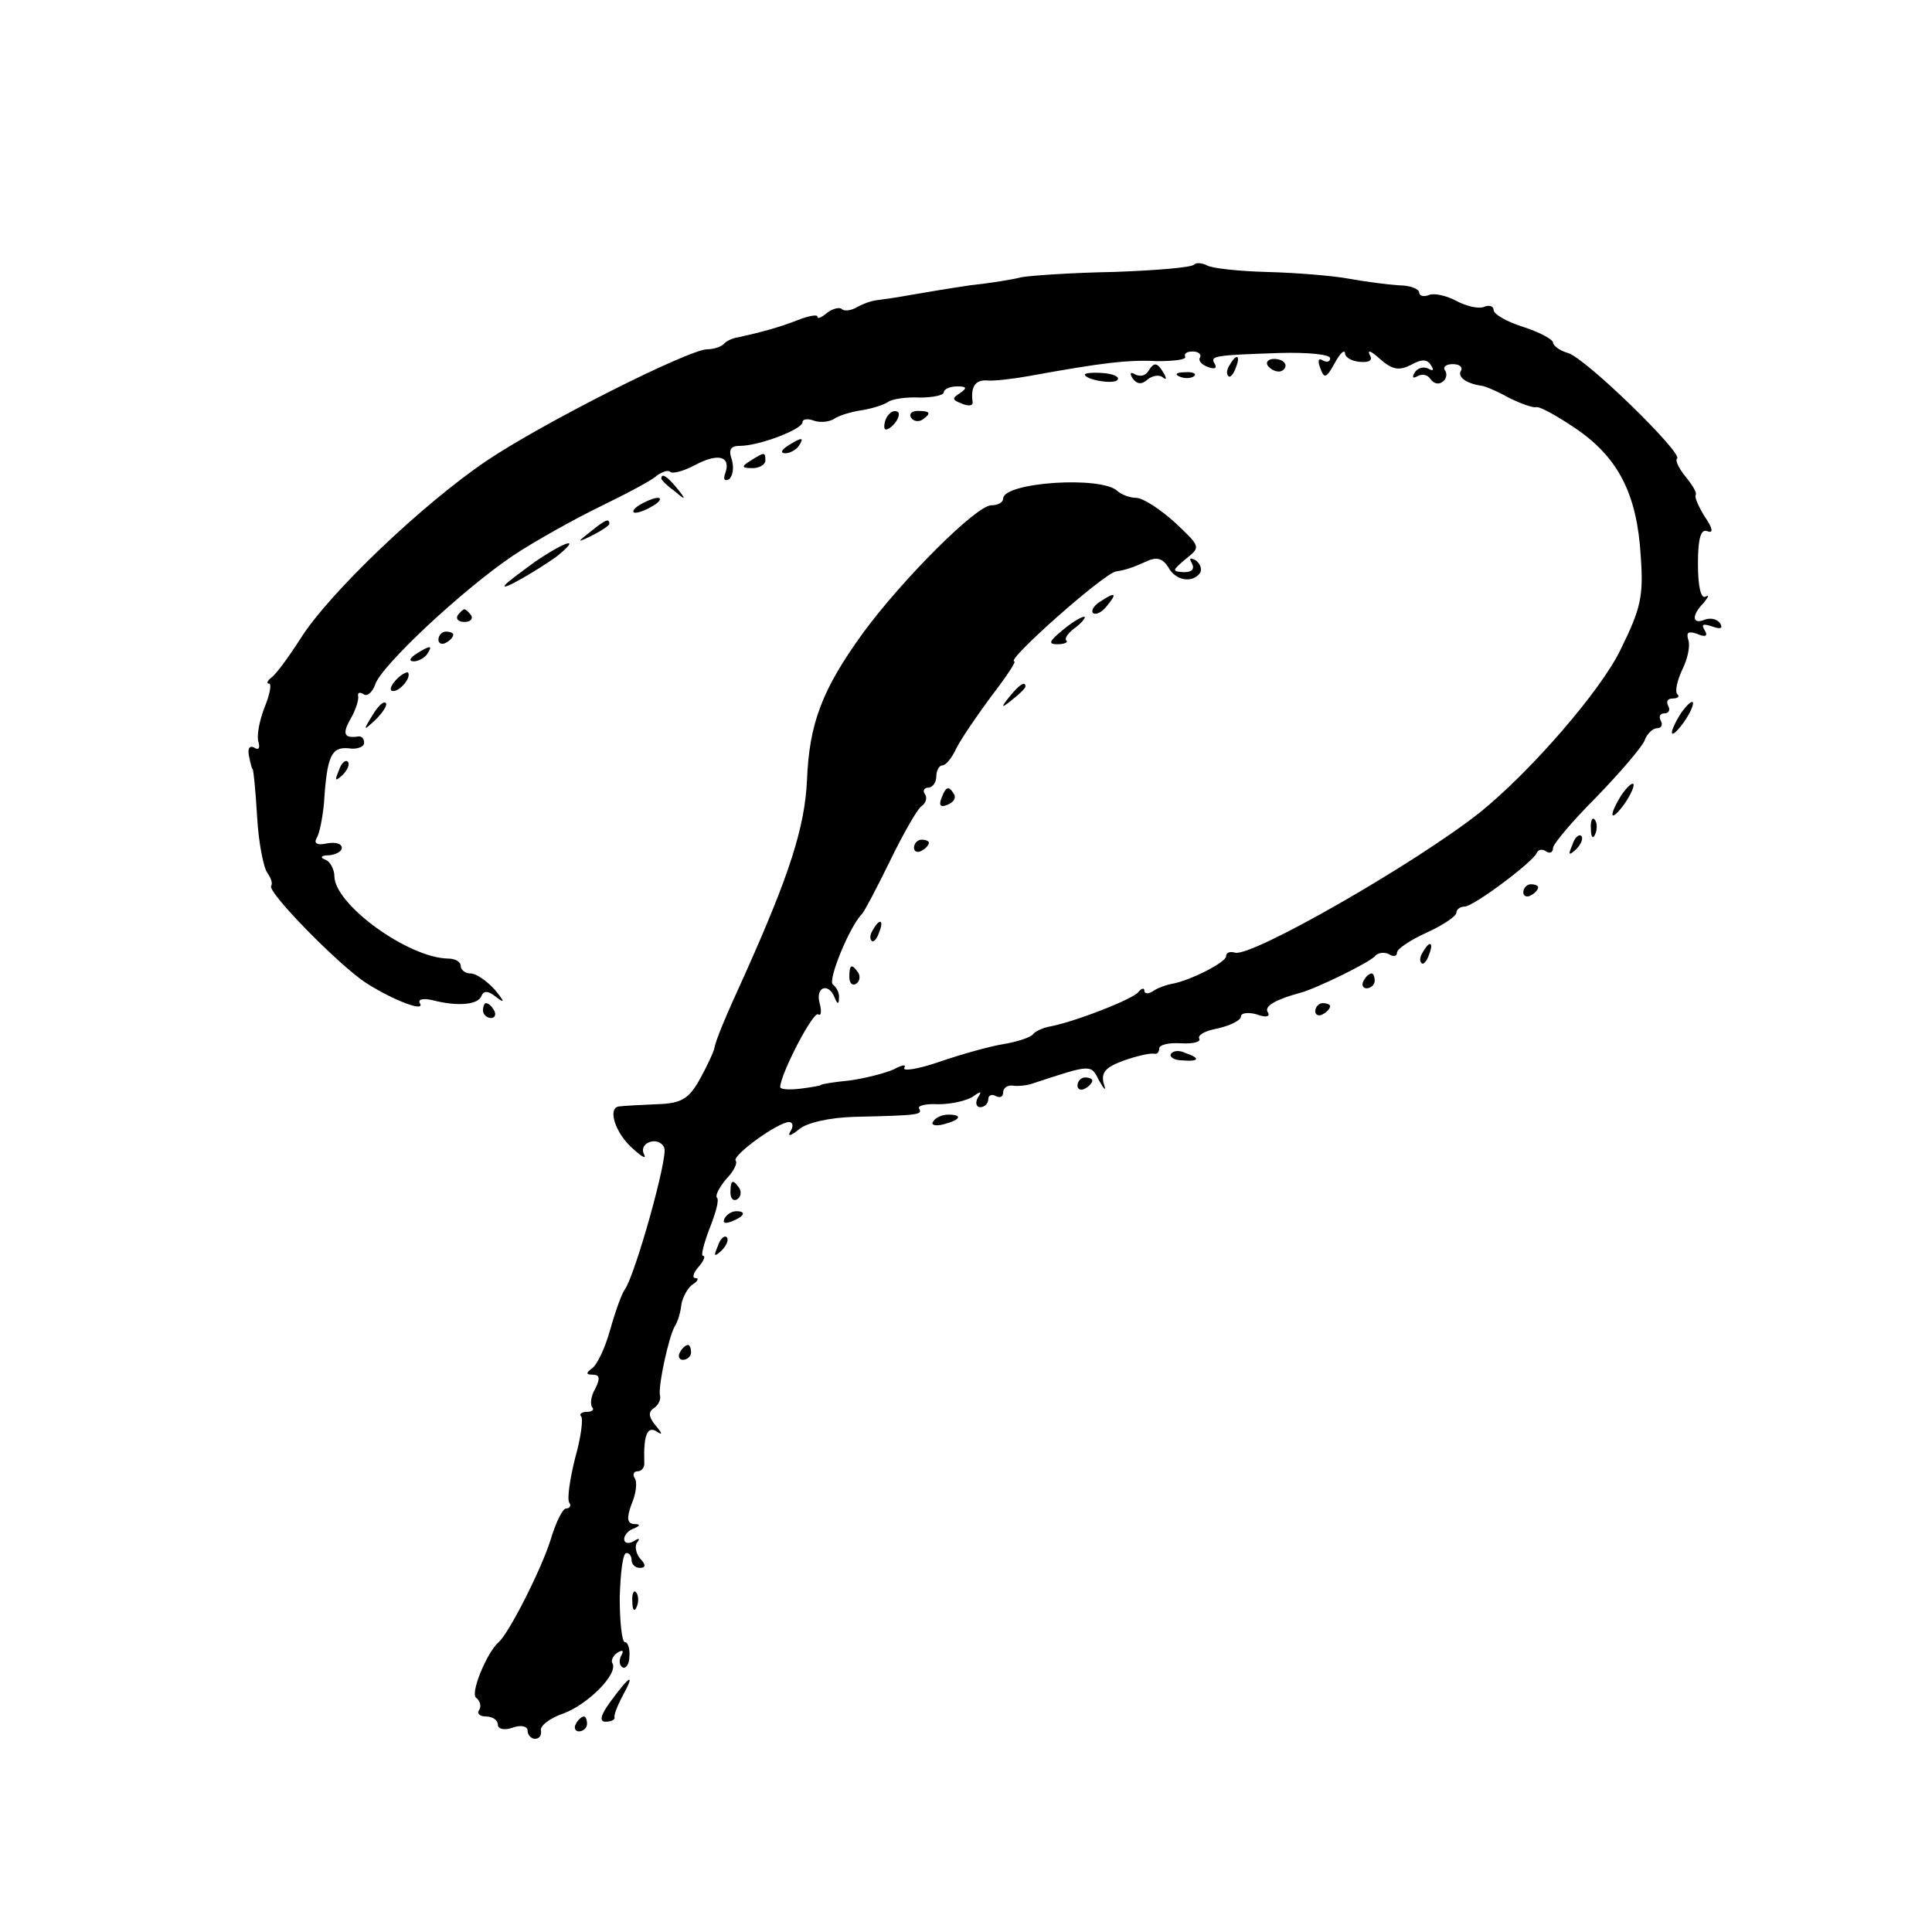 <?xml version="1.0" standalone="no"?>
<!DOCTYPE svg PUBLIC "-//W3C//DTD SVG 20010904//EN"
 "http://www.w3.org/TR/2001/REC-SVG-20010904/DTD/svg10.dtd">
<svg version="1.0" xmlns="http://www.w3.org/2000/svg"
 width="260pt" height="260pt" viewBox="0 0 260 260"
 preserveAspectRatio="xMidYMid meet">
<g transform="translate(0,260) scale(0.1,-0.1)"
fill="#000000" stroke="none">
<path d="M1607 2244 c-3 -4 -52 -8 -109 -10 -57 -1 -112 -5 -123 -7 -11 -3
-42 -8 -70 -11 -27 -4 -63 -10 -80 -13 -16 -3 -37 -6 -45 -7 -9 -1 -21 -6 -28
-10 -7 -4 -16 -5 -19 -2 -3 3 -12 1 -20 -5 -7 -6 -13 -9 -13 -5 0 3 -12 1 -27
-5 -26 -10 -48 -16 -80 -23 -7 -1 -16 -5 -19 -9 -4 -4 -14 -7 -22 -7 -25 0
-223 -100 -297 -150 -86 -58 -213 -179 -251 -240 -16 -25 -33 -48 -39 -52 -5
-4 -7 -8 -3 -8 4 0 1 -15 -6 -32 -7 -18 -11 -39 -8 -47 2 -8 0 -11 -6 -7 -6 3
-9 -1 -7 -11 2 -10 4 -18 5 -18 1 0 4 -29 6 -64 2 -36 9 -70 14 -76 5 -7 7
-14 5 -17 -7 -7 92 -108 128 -131 36 -23 80 -40 72 -27 -3 5 4 7 17 4 35 -9
62 -6 66 6 3 7 9 7 20 -2 12 -9 11 -6 -2 10 -11 12 -25 22 -33 22 -7 0 -13 5
-13 10 0 6 -8 10 -17 10 -54 1 -153 73 -153 111 0 9 -6 20 -12 22 -8 3 -6 6 5
6 9 1 17 5 17 10 0 6 -9 8 -20 6 -13 -3 -18 0 -14 7 4 6 8 27 10 47 4 64 10
76 33 74 11 -2 21 2 21 7 0 6 -3 9 -7 9 -20 -3 -23 3 -11 24 7 12 11 26 10 30
-1 5 2 6 7 3 5 -4 12 2 16 13 8 25 117 127 185 173 30 20 84 50 119 67 35 17
69 35 75 41 7 5 15 8 18 5 3 -3 18 1 33 9 32 17 49 12 41 -11 -3 -8 -1 -11 5
-8 5 4 7 15 4 26 -5 14 -2 19 11 19 25 0 84 22 84 32 0 4 7 5 15 2 8 -3 20 -2
27 2 7 5 24 10 38 12 13 2 29 7 35 11 5 4 25 7 43 6 17 0 32 3 32 7 0 4 8 8
18 8 13 0 14 -2 4 -9 -11 -7 -11 -9 2 -14 9 -4 15 -3 15 1 -3 21 3 31 19 30 9
-1 35 2 57 6 99 18 133 22 172 20 23 0 40 2 38 6 -2 4 2 7 10 7 8 0 12 -4 10
-8 -3 -4 2 -10 11 -13 8 -3 12 -2 9 4 -7 11 -3 12 88 15 37 1 67 -2 67 -7 0
-5 -4 -6 -10 -3 -6 4 -7 -1 -3 -11 5 -14 8 -13 19 7 7 13 13 19 14 14 0 -6 9
-11 20 -12 13 -1 18 2 13 10 -3 7 3 4 14 -6 17 -15 26 -16 42 -8 14 8 22 8 27
-1 4 -6 3 -8 -4 -4 -6 3 -14 1 -18 -5 -4 -7 -3 -9 4 -5 6 3 13 2 17 -4 4 -6
11 -8 16 -4 5 3 7 10 4 15 -4 5 1 9 10 9 9 0 14 -4 11 -9 -5 -8 7 -17 27 -20
4 0 21 -7 37 -16 16 -8 33 -14 37 -13 4 2 29 -12 54 -29 57 -39 82 -88 87
-171 4 -55 0 -71 -27 -126 -27 -56 -121 -164 -189 -219 -87 -69 -309 -196
-330 -189 -7 2 -12 0 -12 -5 0 -8 -49 -33 -73 -37 -6 -1 -18 -5 -24 -9 -7 -5
-13 -5 -13 0 0 4 -4 3 -8 -2 -6 -9 -87 -41 -122 -47 -8 -2 -17 -6 -20 -10 -3
-4 -21 -10 -39 -13 -19 -3 -58 -14 -87 -24 -29 -10 -50 -13 -47 -8 3 5 -3 4
-14 -2 -11 -5 -38 -12 -59 -15 -21 -2 -39 -5 -39 -6 0 -1 -12 -3 -27 -5 -16
-2 -28 -1 -28 2 0 17 44 102 51 98 4 -3 5 4 2 15 -6 22 12 28 20 8 4 -10 6
-10 6 -1 1 6 -3 14 -8 18 -8 4 22 78 39 95 3 3 20 35 38 72 18 37 37 70 42 73
6 4 8 11 5 16 -4 5 -1 9 4 9 6 0 11 7 11 15 0 8 4 15 8 15 5 0 13 10 19 23 6
12 27 43 47 70 20 26 34 47 31 47 -13 0 121 119 137 121 13 2 22 5 42 14 13 6
21 3 28 -8 10 -19 33 -22 43 -8 3 5 0 13 -6 17 -8 4 -9 3 -5 -4 4 -8 0 -12
-11 -12 -16 1 -16 2 3 18 20 16 20 16 -15 49 -20 18 -43 33 -52 33 -8 0 -19 4
-25 9 -21 21 -154 12 -154 -10 0 -5 -7 -9 -16 -9 -20 0 -119 -99 -172 -171
-56 -77 -73 -123 -76 -199 -3 -64 -24 -128 -83 -260 -27 -59 -40 -90 -42 -102
-1 -4 -9 -22 -19 -40 -15 -27 -25 -33 -58 -34 -21 -1 -44 -2 -51 -3 -16 -2 -5
-37 20 -58 11 -10 17 -13 14 -7 -4 7 -1 14 7 17 8 3 17 0 20 -8 5 -13 -39
-170 -53 -190 -4 -5 -13 -30 -20 -55 -7 -25 -18 -48 -25 -52 -8 -6 -7 -8 2 -8
9 0 10 -5 3 -19 -6 -10 -7 -21 -4 -25 3 -3 0 -6 -7 -6 -7 0 -11 -3 -8 -6 3 -3
0 -28 -8 -56 -7 -28 -11 -55 -8 -60 3 -4 1 -8 -4 -8 -5 0 -14 -19 -21 -42 -12
-39 -56 -126 -70 -138 -16 -14 -39 -70 -30 -75 5 -4 7 -11 4 -16 -4 -5 1 -9 9
-9 9 0 16 -5 16 -11 0 -6 9 -8 20 -4 11 4 20 2 20 -4 0 -6 5 -11 10 -11 6 0 9
5 8 11 -2 6 12 17 30 23 33 12 75 54 66 68 -2 3 1 10 7 14 7 4 9 3 5 -4 -3 -6
-3 -13 2 -16 4 -2 9 4 9 15 1 10 -2 19 -6 19 -4 0 -7 27 -7 60 1 33 4 60 9 60
4 0 7 -4 7 -10 0 -5 5 -10 11 -10 8 0 9 4 0 13 -6 8 -7 18 -3 22 4 5 1 5 -5 1
-7 -4 -13 -3 -13 3 0 5 6 12 13 14 9 4 9 6 0 6 -9 1 -10 8 -3 27 6 14 8 30 4
35 -3 5 -1 9 4 9 6 0 10 6 9 13 -1 35 4 48 16 41 9 -6 9 -4 -1 8 -9 11 -10 18
-2 23 6 4 10 12 8 18 -2 14 12 78 20 92 4 6 8 19 9 30 2 10 9 23 16 27 6 4 8
8 3 8 -5 0 -3 7 4 15 7 8 10 15 6 15 -3 0 1 16 9 37 8 20 13 38 10 41 -3 3 3
14 12 25 10 10 16 22 13 25 -5 7 57 52 72 52 5 0 6 -6 2 -12 -5 -8 0 -7 11 2
10 9 41 16 74 17 90 2 92 3 88 11 -3 4 9 7 26 6 18 0 38 5 46 10 11 8 13 8 7
-1 -4 -7 -2 -13 3 -13 6 0 11 5 11 11 0 5 5 7 10 4 6 -3 10 -1 10 5 0 6 6 10
13 9 6 -1 19 0 27 3 79 26 78 26 89 4 8 -14 10 -15 6 -3 -3 14 3 21 28 30 17
6 35 10 40 9 4 -1 7 2 7 7 0 5 13 8 29 7 17 -1 27 2 25 6 -3 5 8 11 25 14 17
4 31 11 31 16 0 5 10 6 21 3 13 -5 19 -3 15 3 -5 8 11 17 44 26 20 5 96 42
101 50 4 4 12 5 18 2 6 -4 11 -3 11 2 0 5 18 17 40 27 22 10 40 22 40 27 0 4
5 8 11 8 12 0 92 60 97 72 2 5 8 6 13 2 5 -3 9 -1 9 5 0 5 26 36 58 68 32 33
61 67 65 76 3 9 11 17 17 17 6 0 8 5 5 10 -3 6 -1 10 5 10 6 0 8 5 5 10 -3 6
-1 10 6 10 7 0 10 3 6 6 -3 4 0 18 7 33 7 14 11 32 8 40 -3 10 0 12 12 8 11
-5 15 -3 10 5 -5 8 -2 9 10 5 11 -4 15 -3 11 4 -4 6 -13 8 -21 5 -17 -7 -18 6
-1 23 6 8 8 11 2 8 -6 -3 -10 14 -10 44 0 35 4 48 13 44 8 -3 7 4 -4 20 -8 13
-14 26 -12 29 2 3 -5 14 -14 25 -9 11 -14 22 -11 24 7 8 -123 135 -147 142
-11 3 -20 10 -20 14 0 4 -18 14 -40 21 -22 7 -40 17 -40 23 0 5 -6 7 -13 4 -7
-3 -24 1 -37 8 -13 7 -30 11 -37 8 -7 -3 -13 -1 -13 3 0 5 -12 10 -27 10 -16
1 -46 5 -68 9 -22 4 -71 8 -110 9 -38 1 -75 5 -81 9 -6 3 -14 4 -17 1z"/>
<path d="M1655 2109 c-4 -6 -5 -12 -2 -15 2 -3 7 2 10 11 7 17 1 20 -8 4z"/>
<path d="M1706 2108 c3 -4 9 -8 15 -8 5 0 9 4 9 8 0 5 -7 9 -15 9 -8 0 -12 -4
-9 -9z"/>
<path d="M1545 2100 c-4 -6 -11 -7 -17 -4 -7 4 -8 2 -4 -5 6 -8 12 -9 20 -2 7
6 17 7 21 3 5 -4 5 -1 1 6 -9 15 -13 15 -21 2z"/>
<path d="M1460 2096 c0 -7 40 -14 44 -7 3 4 -6 8 -20 9 -13 1 -24 0 -24 -2z"/>
<path d="M1588 2093 c7 -3 16 -2 19 1 4 3 -2 6 -13 5 -11 0 -14 -3 -6 -6z"/>
<path d="M1197 2043 c-4 -3 -7 -11 -7 -17 0 -6 5 -5 12 2 6 6 9 14 7 17 -3 3
-9 2 -12 -2z"/>
<path d="M1226 2038 c3 -5 10 -6 15 -3 13 9 11 12 -6 12 -8 0 -12 -4 -9 -9z"/>
<path d="M1060 2000 c-9 -6 -10 -10 -3 -10 6 0 15 5 18 10 8 12 4 12 -15 0z"/>
<path d="M1010 1980 c-13 -8 -12 -10 3 -10 9 0 17 5 17 10 0 12 -1 12 -20 0z"/>
<path d="M890 1956 c0 -2 8 -10 18 -17 15 -13 16 -12 3 4 -13 16 -21 21 -21
13z"/>
<path d="M860 1920 c-8 -5 -10 -10 -5 -10 6 0 17 5 25 10 8 5 11 10 5 10 -5 0
-17 -5 -25 -10z"/>
<path d="M794 1884 c-18 -14 -18 -15 4 -4 12 6 22 13 22 15 0 8 -5 6 -26 -11z"/>
<path d="M720 1844 c-19 -14 -37 -27 -40 -31 -9 -11 44 20 69 38 35 28 12 21
-29 -7z"/>
<path d="M1480 1790 c-8 -5 -12 -12 -9 -15 4 -3 12 1 19 10 14 17 11 19 -10 5z"/>
<path d="M616 1772 c-3 -5 1 -9 9 -9 8 0 12 4 9 9 -3 4 -7 8 -9 8 -2 0 -6 -4
-9 -8z"/>
<path d="M1430 1752 c-18 -15 -20 -19 -7 -19 10 0 15 3 12 5 -3 3 3 11 13 18
9 7 14 14 11 14 -4 0 -17 -8 -29 -18z"/>
<path d="M590 1739 c0 -5 5 -7 10 -4 6 3 10 8 10 11 0 2 -4 4 -10 4 -5 0 -10
-5 -10 -11z"/>
<path d="M560 1720 c-9 -6 -10 -10 -3 -10 6 0 15 5 18 10 8 12 4 12 -15 0z"/>
<path d="M532 1684 c-7 -8 -8 -14 -3 -14 10 0 25 19 20 25 -2 1 -10 -3 -17
-11z"/>
<path d="M1359 1663 c-13 -16 -12 -17 4 -4 9 7 17 15 17 17 0 8 -8 3 -21 -13z"/>
<path d="M501 1637 c-13 -21 -12 -21 5 -5 10 10 16 20 13 22 -3 3 -11 -5 -18
-17z"/>
<path d="M2262 1640 c-18 -29 -15 -38 4 -12 9 13 14 25 12 27 -2 2 -9 -5 -16
-15z"/>
<path d="M456 1563 c-6 -14 -5 -15 5 -6 7 7 10 15 7 18 -3 3 -9 -2 -12 -12z"/>
<path d="M2182 1530 c-18 -29 -15 -38 4 -12 9 13 14 25 12 27 -2 2 -9 -5 -16
-15z"/>
<path d="M1267 1526 c-4 -10 -1 -13 8 -9 8 3 12 9 9 14 -7 12 -11 11 -17 -5z"/>
<path d="M2141 1484 c0 -11 3 -14 6 -6 3 7 2 16 -1 19 -3 4 -6 -2 -5 -13z"/>
<path d="M2116 1463 c-6 -14 -5 -15 5 -6 7 7 10 15 7 18 -3 3 -9 -2 -12 -12z"/>
<path d="M1230 1459 c0 -5 5 -7 10 -4 6 3 10 8 10 11 0 2 -4 4 -10 4 -5 0 -10
-5 -10 -11z"/>
<path d="M2050 1399 c0 -5 5 -7 10 -4 6 3 10 8 10 11 0 2 -4 4 -10 4 -5 0 -10
-5 -10 -11z"/>
<path d="M1175 1349 c-4 -6 -5 -12 -2 -15 2 -3 7 2 10 11 7 17 1 20 -8 4z"/>
<path d="M1915 1319 c-4 -6 -5 -12 -2 -15 2 -3 7 2 10 11 7 17 1 20 -8 4z"/>
<path d="M1143 1285 c0 -8 4 -12 9 -9 5 3 6 10 3 15 -9 13 -12 11 -12 -6z"/>
<path d="M1835 1280 c-3 -5 -1 -10 4 -10 6 0 11 5 11 10 0 6 -2 10 -4 10 -3 0
-8 -4 -11 -10z"/>
<path d="M650 1240 c0 -5 5 -10 11 -10 5 0 7 5 4 10 -3 6 -8 10 -11 10 -2 0
-4 -4 -4 -10z"/>
<path d="M1770 1239 c0 -5 5 -7 10 -4 6 3 10 8 10 11 0 2 -4 4 -10 4 -5 0 -10
-5 -10 -11z"/>
<path d="M1576 1182 c-3 -4 4 -9 15 -9 23 -2 25 3 4 10 -8 4 -16 3 -19 -1z"/>
<path d="M1450 1139 c0 -5 5 -7 10 -4 6 3 10 8 10 11 0 2 -4 4 -10 4 -5 0 -10
-5 -10 -11z"/>
<path d="M1256 1091 c-4 -5 3 -7 14 -4 23 6 26 13 6 13 -8 0 -17 -4 -20 -9z"/>
<path d="M983 995 c0 -8 4 -12 9 -9 5 3 6 10 3 15 -9 13 -12 11 -12 -6z"/>
<path d="M975 960 c-3 -6 1 -7 9 -4 18 7 21 14 7 14 -6 0 -13 -4 -16 -10z"/>
<path d="M966 923 c-6 -14 -5 -15 5 -6 7 7 10 15 7 18 -3 3 -9 -2 -12 -12z"/>
<path d="M915 780 c-3 -5 -1 -10 4 -10 6 0 11 5 11 10 0 6 -2 10 -4 10 -3 0
-8 -4 -11 -10z"/>
<path d="M851 444 c0 -11 3 -14 6 -6 3 7 2 16 -1 19 -3 4 -6 -2 -5 -13z"/>
<path d="M823 312 c-15 -20 -17 -29 -8 -29 8 0 13 3 12 6 -1 3 4 16 11 29 17
31 10 28 -15 -6z"/>
<path d="M775 280 c-3 -5 -1 -10 4 -10 6 0 11 5 11 10 0 6 -2 10 -4 10 -3 0
-8 -4 -11 -10z"/>
</g>
</svg>
